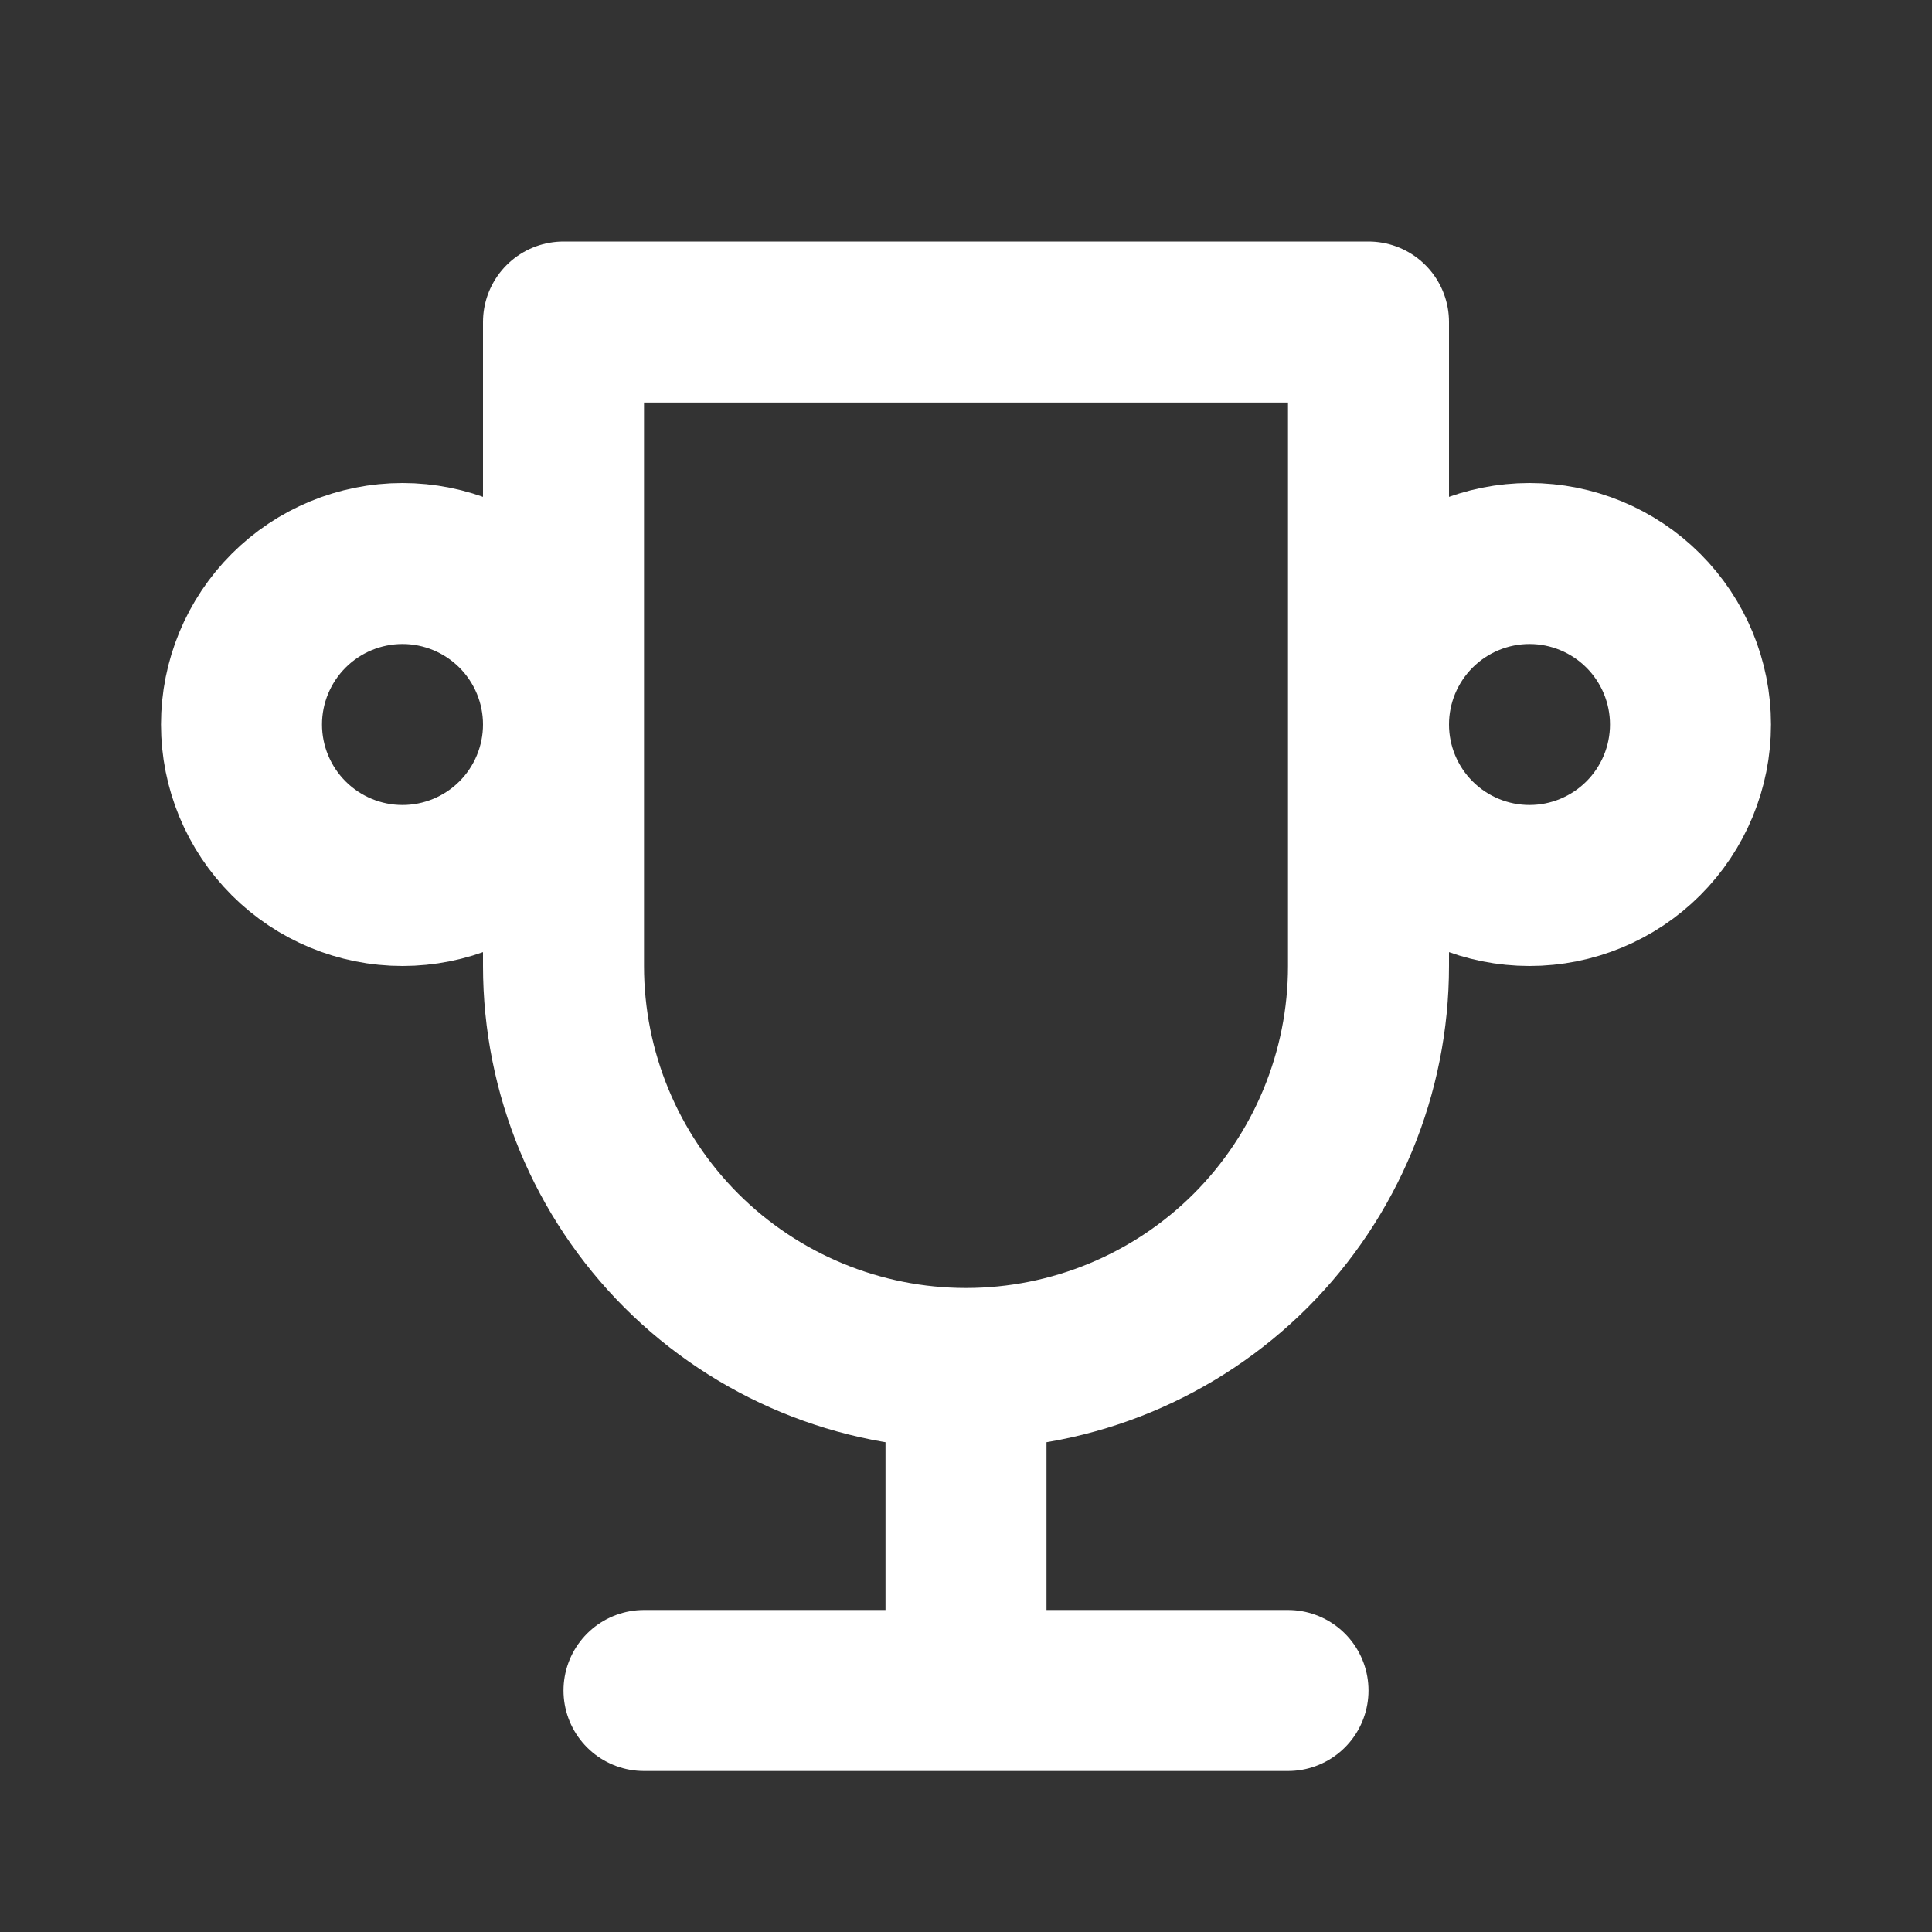 <svg width="24" height="24" viewBox="0 0 24 24" fill="none" xmlns="http://www.w3.org/2000/svg">
<rect x="0" y="0" width="24" height="24" fill="#333333" stroke="none"/>
<g id="trophy">
<path id="Vector" d="M8 21H16M12 17V21M12 17C13.326 17 14.598 16.473 15.536 15.536C16.473 14.598 17 13.326 17 12V4H7V12C7 13.326 7.527 14.598 8.464 15.536C9.402 16.473 10.674 17 12 17ZM3 9C3 9.53 3.211 10.039 3.586 10.414C3.961 10.789 4.47 11 5 11C5.53 11 6.039 10.789 6.414 10.414C6.789 10.039 7 9.53 7 9C7 8.47 6.789 7.961 6.414 7.586C6.039 7.211 5.53 7 5 7C4.47 7 3.961 7.211 3.586 7.586C3.211 7.961 3 8.47 3 9ZM17 9C17 9.53 17.211 10.039 17.586 10.414C17.961 10.789 18.47 11 19 11C19.53 11 20.039 10.789 20.414 10.414C20.789 10.039 21 9.53 21 9C21 8.47 20.789 7.961 20.414 7.586C20.039 7.211 19.53 7 19 7C18.47 7 17.961 7.211 17.586 7.586C17.211 7.961 17 8.47 17 9Z" stroke="white" stroke-width="2" stroke-linecap="round" stroke-linejoin="round"/>
</g>
</svg>
